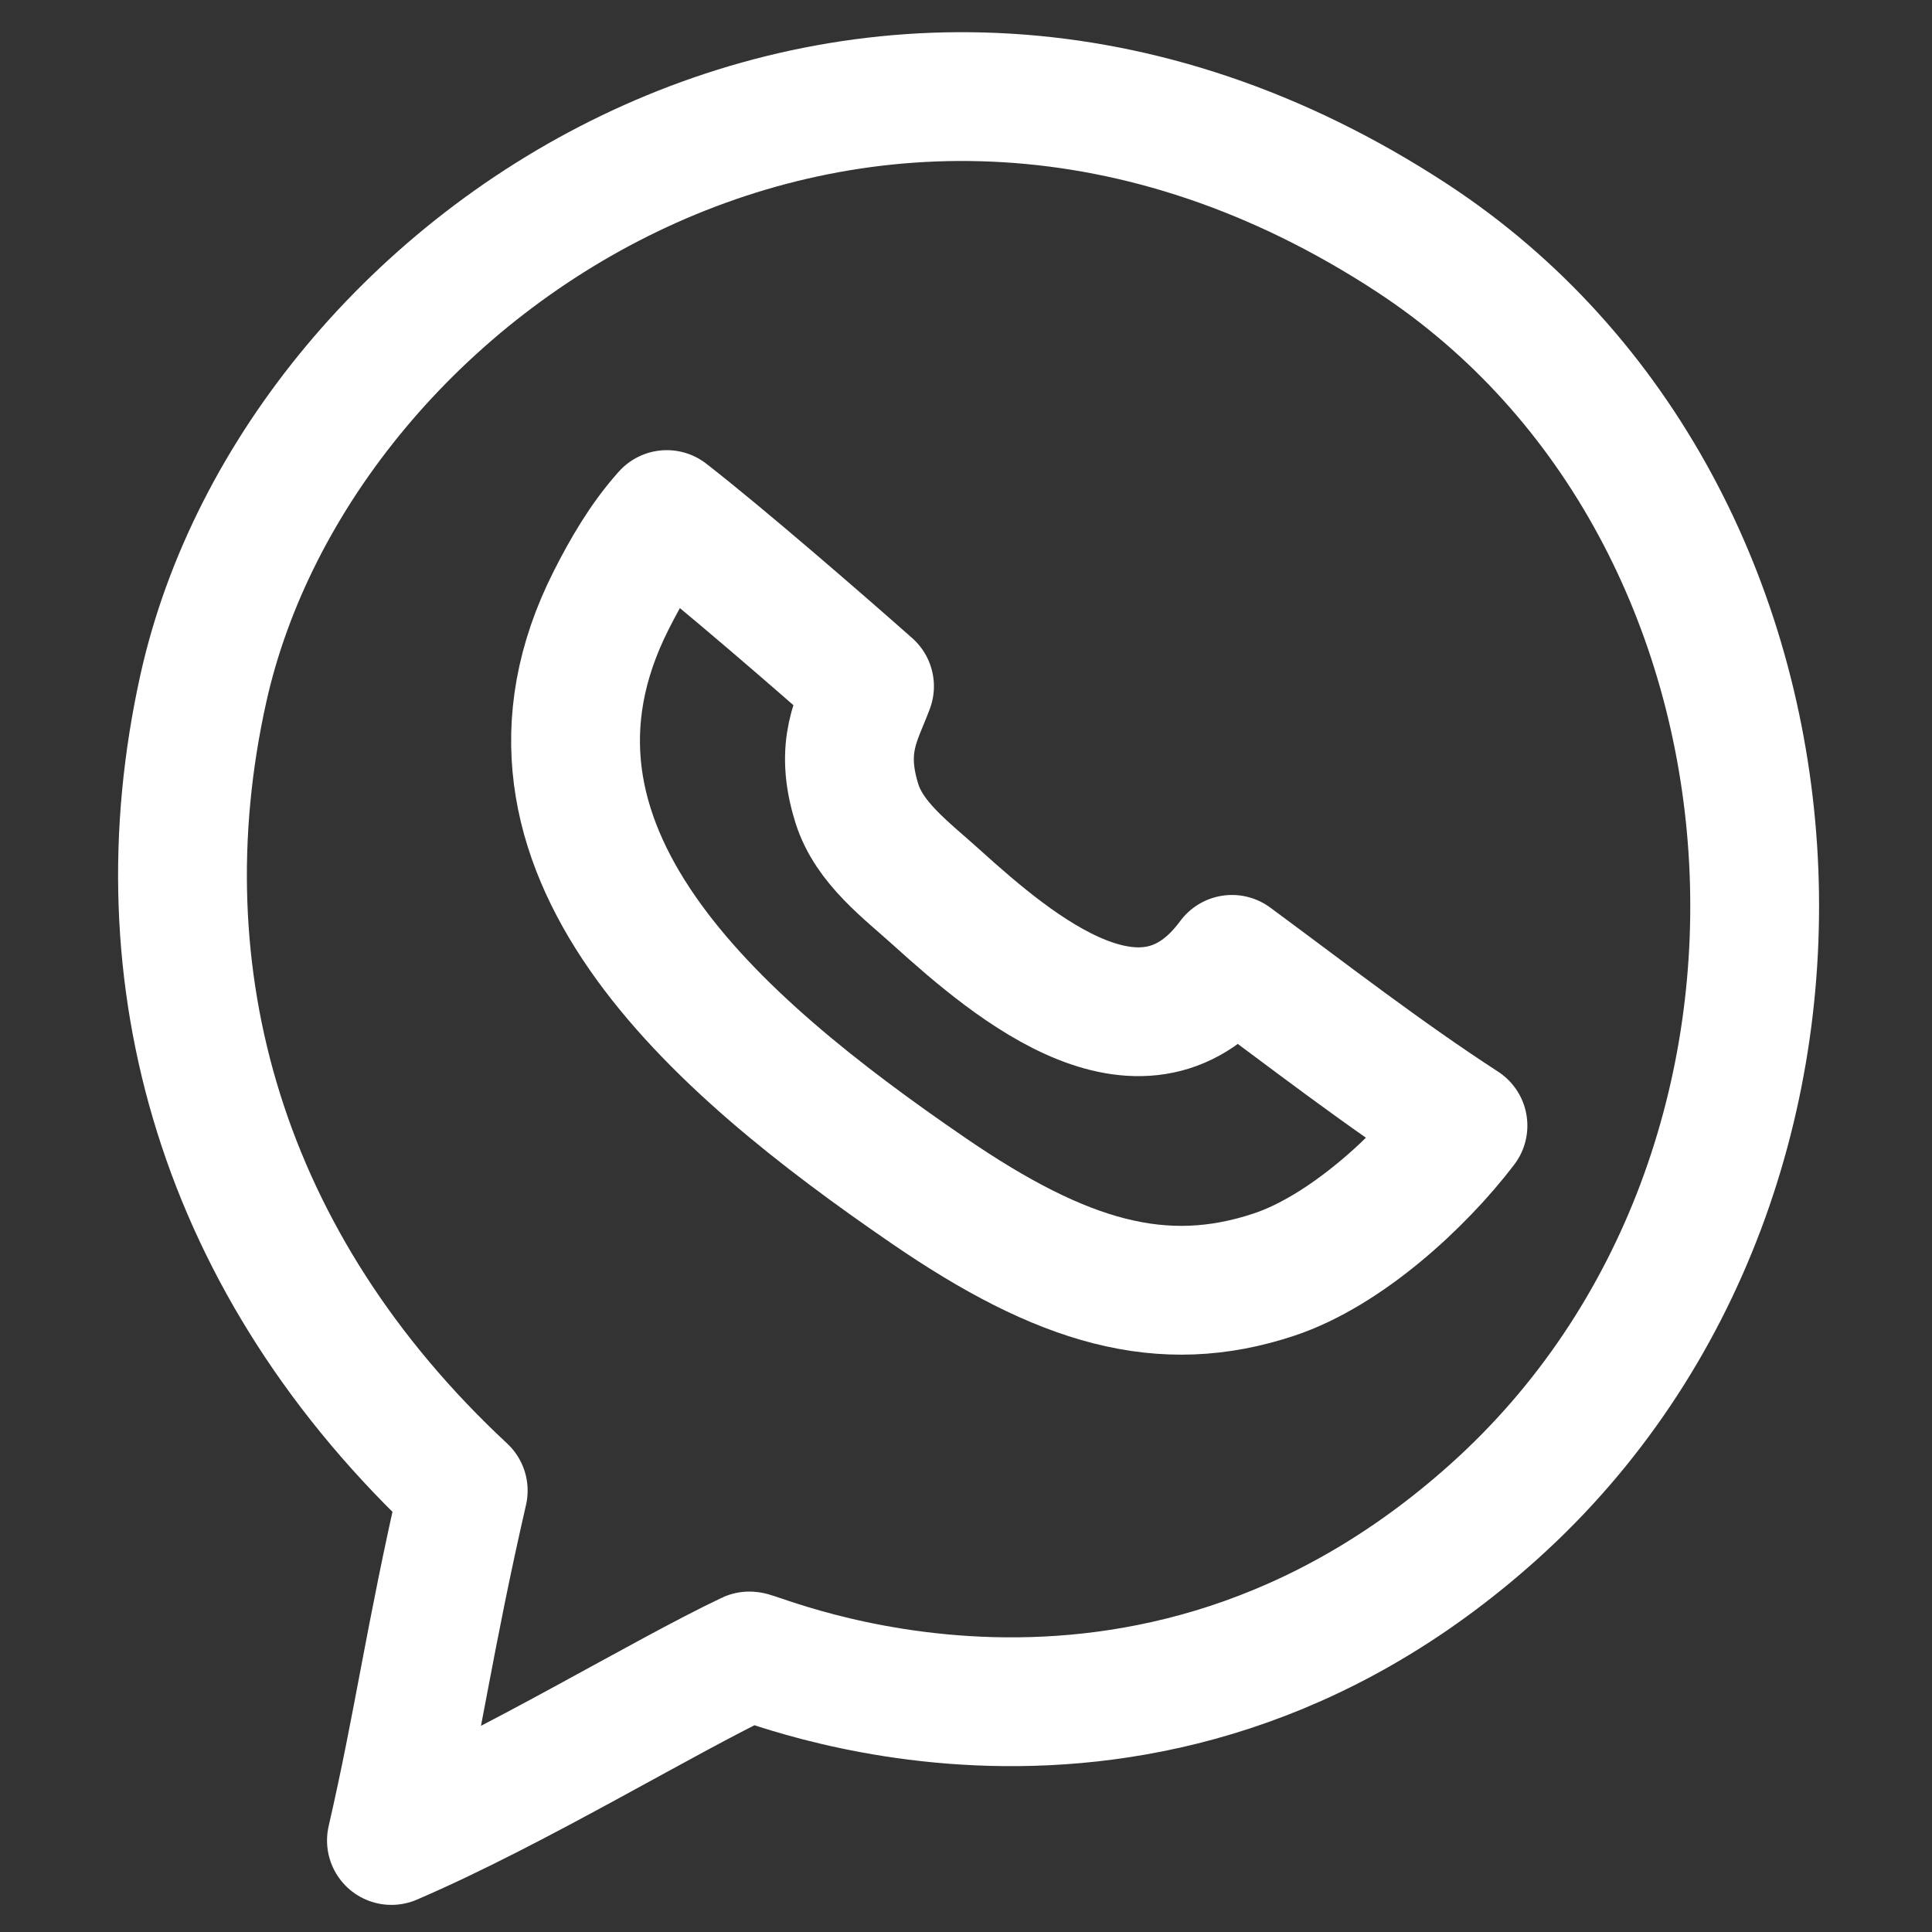 <svg width="30" height="30" viewBox="0 0 30 30" fill="none" xmlns="http://www.w3.org/2000/svg">
<rect x="0" y="0" width="30" height="30" fill="#333333" stroke="none"/>
<path fill-rule="evenodd" clip-rule="evenodd" d="M21.92 3.691C13.497 -1.815 4.639 4.002 3.156 10.697C2.166 15.168 3.44 19.651 7.193 23.146C6.662 25.459 6.503 26.731 6.078 28.579C7.999 27.753 10.271 26.363 11.635 25.714C11.717 25.675 17.73 28.386 23.201 23.469C29.108 18.16 28.432 7.949 21.92 3.691Z" stroke="white" stroke-width="2" stroke-miterlimit="1.5" stroke-linecap="round" stroke-linejoin="round"/>
<path fill-rule="evenodd" clip-rule="evenodd" d="M22.717 17.479C22.047 18.358 20.887 19.424 19.785 19.791C18.046 20.37 16.494 19.913 14.415 18.487C11.078 16.199 7.553 13.158 9.488 9.326C9.728 8.851 9.997 8.389 10.354 7.99C11.201 8.649 12.697 9.945 13.502 10.657C13.314 11.156 13.028 11.586 13.305 12.474C13.498 13.092 14.078 13.515 14.544 13.937C15.77 15.046 17.779 16.73 19.13 14.897C20.324 15.778 21.473 16.671 22.717 17.479Z" stroke="white" stroke-width="2" stroke-miterlimit="1.5" stroke-linecap="round" stroke-linejoin="round"/>
</svg>

